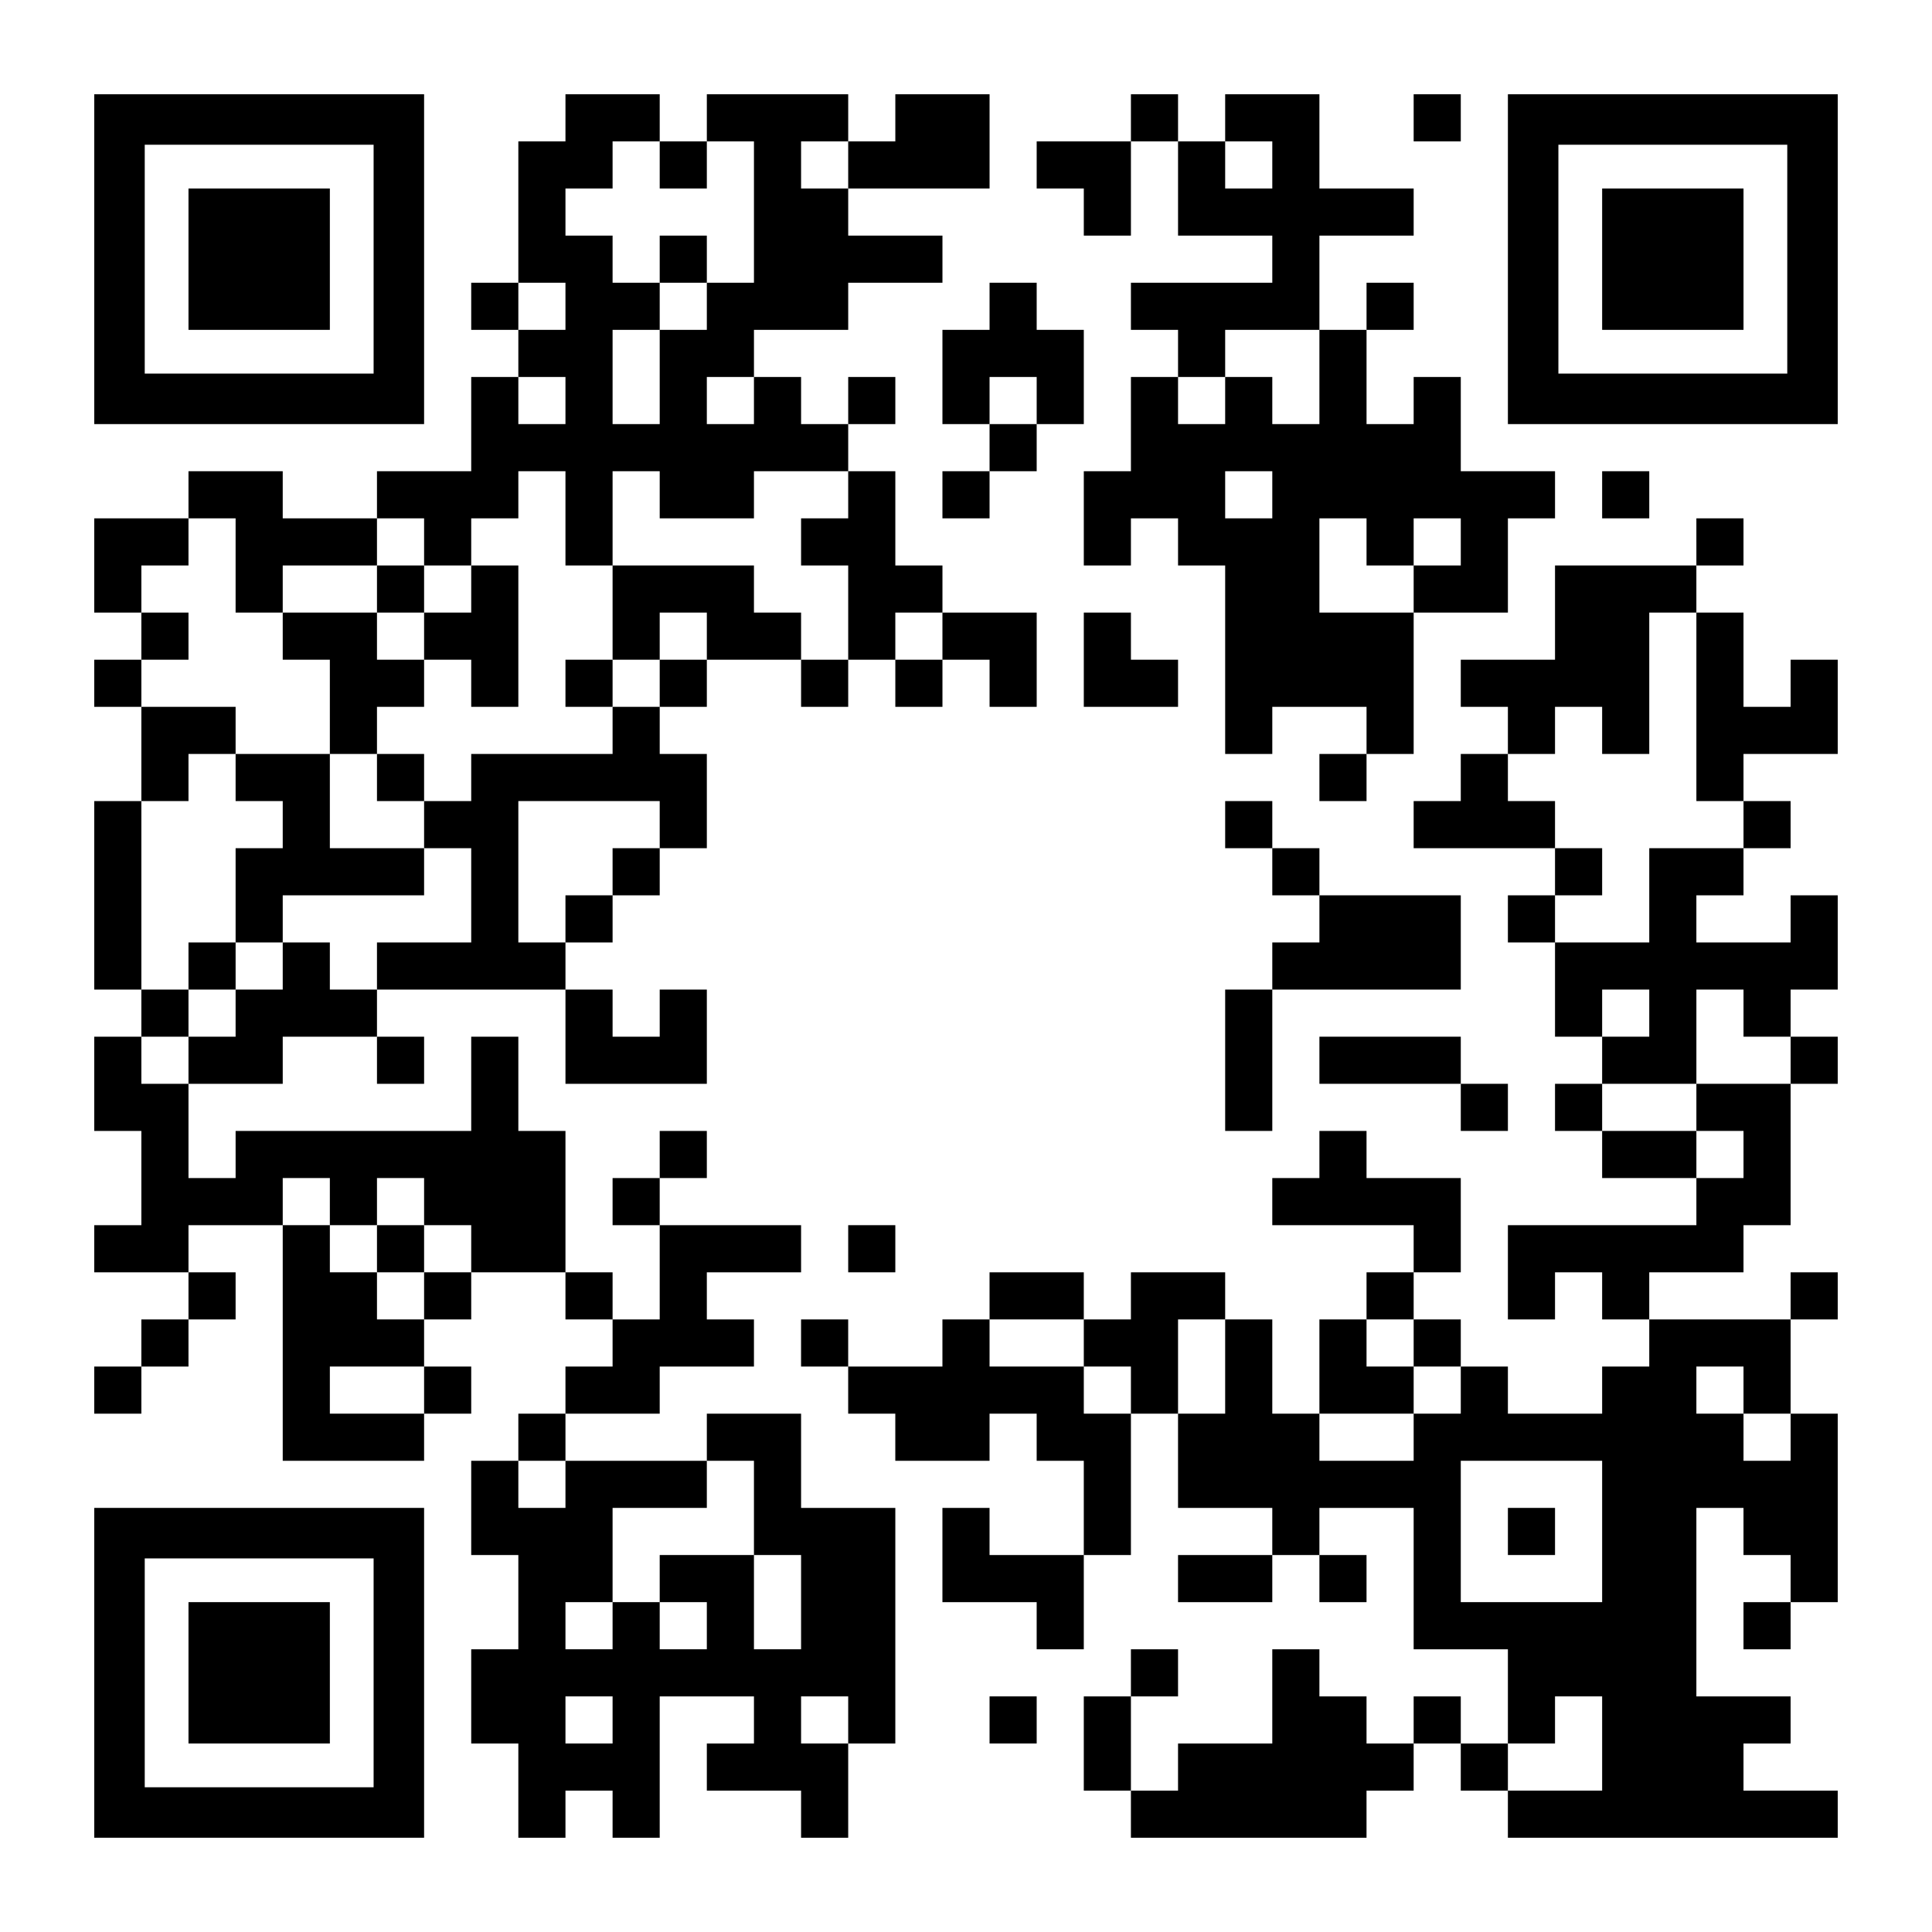 <?xml version="1.0" encoding="UTF-8" standalone="yes"?>
<svg version="1.0" xmlns="http://www.w3.org/2000/svg" width="1148px" height="1148px" viewBox="0 0 1148 1148" preserveAspectRatio="xMidYMid meet">
  <g transform="translate(0,1148) scale(0.1,-0.1)" fill="#000000" stroke="none">
    <path d="M560 9940 l0 -980 980 0 980 0 0 980 0 980 -980 0 -980 0 0 -980z
m1660 0 l0 -680 -680 0 -680 0 0 680 0 680 680 0 680 0 0 -680z"/>
    <path d="M1120 9940 l0 -420 420 0 420 0 0 420 0 420 -420 0 -420 0 0 -420z"/>
    <path d="M3360 10780 l0 -140 -140 0 -140 0 0 -420 0 -420 -140 0 -140 0 0
-140 0 -140 140 0 140 0 0 -140 0 -140 -140 0 -140 0 0 -280 0 -280 -280 0
-280 0 0 -140 0 -140 -280 0 -280 0 0 140 0 140 -280 0 -280 0 0 -140 0 -140
-280 0 -280 0 0 -280 0 -280 140 0 140 0 0 -140 0 -140 -140 0 -140 0 0 -140
0 -140 140 0 140 0 0 -280 0 -280 -140 0 -140 0 0 -560 0 -560 140 0 140 0 0
-140 0 -140 -140 0 -140 0 0 -280 0 -280 140 0 140 0 0 -280 0 -280 -140 0
-140 0 0 -140 0 -140 280 0 280 0 0 -140 0 -140 -140 0 -140 0 0 -140 0 -140
-140 0 -140 0 0 -140 0 -140 140 0 140 0 0 140 0 140 140 0 140 0 0 140 0 140
140 0 140 0 0 140 0 140 -140 0 -140 0 0 140 0 140 280 0 280 0 0 -700 0 -700
420 0 420 0 0 140 0 140 140 0 140 0 0 140 0 140 -140 0 -140 0 0 140 0 140
140 0 140 0 0 140 0 140 280 0 280 0 0 -140 0 -140 140 0 140 0 0 -140 0 -140
-140 0 -140 0 0 -140 0 -140 -140 0 -140 0 0 -140 0 -140 -140 0 -140 0 0
-280 0 -280 140 0 140 0 0 -280 0 -280 -140 0 -140 0 0 -280 0 -280 140 0 140
0 0 -280 0 -280 140 0 140 0 0 140 0 140 140 0 140 0 0 -140 0 -140 140 0 140
0 0 420 0 420 280 0 280 0 0 -140 0 -140 -140 0 -140 0 0 -140 0 -140 280 0
280 0 0 -140 0 -140 140 0 140 0 0 280 0 280 140 0 140 0 0 700 0 700 -280 0
-280 0 0 280 0 280 -280 0 -280 0 0 -140 0 -140 -420 0 -420 0 0 140 0 140
280 0 280 0 0 140 0 140 280 0 280 0 0 140 0 140 -140 0 -140 0 0 140 0 140
280 0 280 0 0 140 0 140 -420 0 -420 0 0 140 0 140 140 0 140 0 0 140 0 140
-140 0 -140 0 0 -140 0 -140 -140 0 -140 0 0 -140 0 -140 140 0 140 0 0 -280
0 -280 -140 0 -140 0 0 140 0 140 -140 0 -140 0 0 420 0 420 -140 0 -140 0 0
280 0 280 -140 0 -140 0 0 -280 0 -280 -700 0 -700 0 0 -140 0 -140 -140 0
-140 0 0 280 0 280 280 0 280 0 0 140 0 140 280 0 280 0 0 -140 0 -140 140 0
140 0 0 140 0 140 -140 0 -140 0 0 140 0 140 560 0 560 0 0 -280 0 -280 420 0
420 0 0 280 0 280 -140 0 -140 0 0 -140 0 -140 -140 0 -140 0 0 140 0 140
-140 0 -140 0 0 140 0 140 140 0 140 0 0 140 0 140 140 0 140 0 0 140 0 140
140 0 140 0 0 280 0 280 -140 0 -140 0 0 140 0 140 140 0 140 0 0 140 0 140
280 0 280 0 0 -140 0 -140 140 0 140 0 0 140 0 140 140 0 140 0 0 -140 0 -140
140 0 140 0 0 140 0 140 140 0 140 0 0 -140 0 -140 140 0 140 0 0 280 0 280
-280 0 -280 0 0 140 0 140 -140 0 -140 0 0 280 0 280 -140 0 -140 0 0 140 0
140 140 0 140 0 0 140 0 140 -140 0 -140 0 0 -140 0 -140 -140 0 -140 0 0 140
0 140 -140 0 -140 0 0 140 0 140 280 0 280 0 0 140 0 140 280 0 280 0 0 140 0
140 -280 0 -280 0 0 140 0 140 420 0 420 0 0 280 0 280 -280 0 -280 0 0 -140
0 -140 -140 0 -140 0 0 140 0 140 -420 0 -420 0 0 -140 0 -140 -140 0 -140 0
0 140 0 140 -280 0 -280 0 0 -140z m560 -280 l0 -140 140 0 140 0 0 140 0 140
140 0 140 0 0 -420 0 -420 -140 0 -140 0 0 -140 0 -140 -140 0 -140 0 0 -280
0 -280 -140 0 -140 0 0 280 0 280 140 0 140 0 0 140 0 140 -140 0 -140 0 0
140 0 140 -140 0 -140 0 0 140 0 140 140 0 140 0 0 140 0 140 140 0 140 0 0
-140z m1120 0 l0 -140 -140 0 -140 0 0 140 0 140 140 0 140 0 0 -140z m-1680
-840 l0 -140 -140 0 -140 0 0 140 0 140 140 0 140 0 0 -140z m0 -560 l0 -140
-140 0 -140 0 0 140 0 140 140 0 140 0 0 -140z m1120 0 l0 -140 -140 0 -140 0
0 140 0 140 140 0 140 0 0 -140z m-1120 -700 l0 -280 140 0 140 0 0 280 0 280
140 0 140 0 0 -140 0 -140 280 0 280 0 0 140 0 140 280 0 280 0 0 -140 0 -140
-140 0 -140 0 0 -140 0 -140 140 0 140 0 0 -280 0 -280 -140 0 -140 0 0 140 0
140 -140 0 -140 0 0 140 0 140 -420 0 -420 0 0 -280 0 -280 140 0 140 0 0 140
0 140 140 0 140 0 0 -140 0 -140 -140 0 -140 0 0 -140 0 -140 -140 0 -140 0 0
-140 0 -140 -420 0 -420 0 0 -140 0 -140 -140 0 -140 0 0 -140 0 -140 140 0
140 0 0 -280 0 -280 -280 0 -280 0 0 -140 0 -140 -140 0 -140 0 0 140 0 140
-140 0 -140 0 0 -140 0 -140 -140 0 -140 0 0 -140 0 -140 -140 0 -140 0 0
-140 0 -140 -140 0 -140 0 0 140 0 140 140 0 140 0 0 140 0 140 -140 0 -140 0
0 560 0 560 140 0 140 0 0 140 0 140 140 0 140 0 0 140 0 140 -280 0 -280 0 0
140 0 140 140 0 140 0 0 140 0 140 -140 0 -140 0 0 140 0 140 140 0 140 0 0
140 0 140 140 0 140 0 0 -280 0 -280 140 0 140 0 0 140 0 140 280 0 280 0 0
140 0 140 140 0 140 0 0 -140 0 -140 140 0 140 0 0 140 0 140 140 0 140 0 0
140 0 140 140 0 140 0 0 -280z m2240 -700 l0 -140 -140 0 -140 0 0 140 0 140
140 0 140 0 0 -140z m-1680 -1120 l0 -140 -140 0 -140 0 0 -140 0 -140 -140 0
-140 0 0 -140 0 -140 -140 0 -140 0 0 420 0 420 420 0 420 0 0 -140z m-1960
-2240 l0 -140 140 0 140 0 0 140 0 140 140 0 140 0 0 -140 0 -140 140 0 140 0
0 -140 0 -140 -140 0 -140 0 0 -140 0 -140 -140 0 -140 0 0 140 0 140 -140 0
-140 0 0 140 0 140 -140 0 -140 0 0 140 0 140 140 0 140 0 0 -140z m560 -1120
l0 -140 -280 0 -280 0 0 140 0 140 280 0 280 0 0 -140z m840 -560 l0 -140
-140 0 -140 0 0 140 0 140 140 0 140 0 0 -140z m1120 -140 l0 -280 140 0 140
0 0 -280 0 -280 -140 0 -140 0 0 280 0 280 -280 0 -280 0 0 -140 0 -140 140 0
140 0 0 -140 0 -140 -140 0 -140 0 0 140 0 140 -140 0 -140 0 0 -140 0 -140
-140 0 -140 0 0 140 0 140 140 0 140 0 0 280 0 280 280 0 280 0 0 140 0 140
140 0 140 0 0 -280z m-840 -1260 l0 -140 -140 0 -140 0 0 140 0 140 140 0 140
0 0 -140z m1400 0 l0 -140 -140 0 -140 0 0 140 0 140 140 0 140 0 0 -140z"/>
    <path d="M3920 9940 l0 -140 140 0 140 0 0 140 0 140 -140 0 -140 0 0 -140z"/>
    <path d="M2240 7980 l0 -140 -280 0 -280 0 0 -140 0 -140 140 0 140 0 0 -280
0 -280 -280 0 -280 0 0 -140 0 -140 140 0 140 0 0 -140 0 -140 -140 0 -140 0
0 -280 0 -280 -140 0 -140 0 0 -140 0 -140 140 0 140 0 0 140 0 140 140 0 140
0 0 140 0 140 420 0 420 0 0 140 0 140 -280 0 -280 0 0 280 0 280 140 0 140 0
0 -140 0 -140 140 0 140 0 0 140 0 140 -140 0 -140 0 0 140 0 140 140 0 140 0
0 140 0 140 140 0 140 0 0 -140 0 -140 140 0 140 0 0 420 0 420 -140 0 -140 0
0 -140 0 -140 -140 0 -140 0 0 140 0 140 -140 0 -140 0 0 -140z m280 -280 l0
-140 -140 0 -140 0 0 140 0 140 140 0 140 0 0 -140z"/>
    <path d="M3360 7420 l0 -140 140 0 140 0 0 140 0 140 -140 0 -140 0 0 -140z"/>
    <path d="M2240 4060 l0 -140 140 0 140 0 0 140 0 140 -140 0 -140 0 0 -140z"/>
    <path d="M6720 10780 l0 -140 -280 0 -280 0 0 -140 0 -140 140 0 140 0 0 -140
0 -140 140 0 140 0 0 280 0 280 140 0 140 0 0 -280 0 -280 280 0 280 0 0 -140
0 -140 -420 0 -420 0 0 -140 0 -140 140 0 140 0 0 -140 0 -140 -140 0 -140 0
0 -280 0 -280 -140 0 -140 0 0 -280 0 -280 140 0 140 0 0 140 0 140 140 0 140
0 0 -140 0 -140 140 0 140 0 0 -560 0 -560 140 0 140 0 0 140 0 140 280 0 280
0 0 -140 0 -140 -140 0 -140 0 0 -140 0 -140 140 0 140 0 0 140 0 140 140 0
140 0 0 420 0 420 280 0 280 0 0 280 0 280 140 0 140 0 0 140 0 140 -280 0
-280 0 0 280 0 280 -140 0 -140 0 0 -140 0 -140 -140 0 -140 0 0 280 0 280
140 0 140 0 0 140 0 140 -140 0 -140 0 0 -140 0 -140 -140 0 -140 0 0 280 0
280 280 0 280 0 0 140 0 140 -280 0 -280 0 0 280 0 280 -280 0 -280 0 0 -140
0 -140 -140 0 -140 0 0 140 0 140 -140 0 -140 0 0 -140z m840 -280 l0 -140
-140 0 -140 0 0 140 0 140 140 0 140 0 0 -140z m280 -1260 l0 -280 -140 0
-140 0 0 140 0 140 -140 0 -140 0 0 -140 0 -140 -140 0 -140 0 0 140 0 140
140 0 140 0 0 140 0 140 280 0 280 0 0 -280z m-280 -700 l0 -140 -140 0 -140
0 0 140 0 140 140 0 140 0 0 -140z m560 -280 l0 -140 140 0 140 0 0 140 0 140
140 0 140 0 0 -140 0 -140 -140 0 -140 0 0 -140 0 -140 -280 0 -280 0 0 280 0
280 140 0 140 0 0 -140z"/>
    <path d="M8400 10780 l0 -140 140 0 140 0 0 140 0 140 -140 0 -140 0 0 -140z"/>
    <path d="M8960 9940 l0 -980 980 0 980 0 0 980 0 980 -980 0 -980 0 0 -980z
m1660 0 l0 -680 -680 0 -680 0 0 680 0 680 680 0 680 0 0 -680z"/>
    <path d="M9520 9940 l0 -420 420 0 420 0 0 420 0 420 -420 0 -420 0 0 -420z"/>
    <path d="M5880 9660 l0 -140 -140 0 -140 0 0 -280 0 -280 140 0 140 0 0 -140
0 -140 -140 0 -140 0 0 -140 0 -140 140 0 140 0 0 140 0 140 140 0 140 0 0
140 0 140 140 0 140 0 0 280 0 280 -140 0 -140 0 0 140 0 140 -140 0 -140 0 0
-140z m280 -560 l0 -140 -140 0 -140 0 0 140 0 140 140 0 140 0 0 -140z"/>
    <path d="M9520 8540 l0 -140 140 0 140 0 0 140 0 140 -140 0 -140 0 0 -140z"/>
    <path d="M10080 8260 l0 -140 -420 0 -420 0 0 -280 0 -280 -280 0 -280 0 0
-140 0 -140 140 0 140 0 0 -140 0 -140 -140 0 -140 0 0 -140 0 -140 -140 0
-140 0 0 -140 0 -140 420 0 420 0 0 -140 0 -140 -140 0 -140 0 0 -140 0 -140
140 0 140 0 0 -280 0 -280 140 0 140 0 0 -140 0 -140 -140 0 -140 0 0 -140 0
-140 140 0 140 0 0 -140 0 -140 280 0 280 0 0 -140 0 -140 -560 0 -560 0 0
-280 0 -280 140 0 140 0 0 140 0 140 140 0 140 0 0 -140 0 -140 140 0 140 0 0
-140 0 -140 -140 0 -140 0 0 -140 0 -140 -280 0 -280 0 0 140 0 140 -140 0
-140 0 0 140 0 140 -140 0 -140 0 0 140 0 140 140 0 140 0 0 280 0 280 -280 0
-280 0 0 140 0 140 -140 0 -140 0 0 -140 0 -140 -140 0 -140 0 0 -140 0 -140
420 0 420 0 0 -140 0 -140 -140 0 -140 0 0 -140 0 -140 -140 0 -140 0 0 -280
0 -280 -140 0 -140 0 0 280 0 280 -140 0 -140 0 0 140 0 140 -280 0 -280 0 0
-140 0 -140 -140 0 -140 0 0 140 0 140 -280 0 -280 0 0 -140 0 -140 -140 0
-140 0 0 -140 0 -140 -280 0 -280 0 0 140 0 140 -140 0 -140 0 0 -140 0 -140
140 0 140 0 0 -140 0 -140 140 0 140 0 0 -140 0 -140 280 0 280 0 0 140 0 140
140 0 140 0 0 -140 0 -140 140 0 140 0 0 -280 0 -280 -280 0 -280 0 0 140 0
140 -140 0 -140 0 0 -280 0 -280 280 0 280 0 0 -140 0 -140 140 0 140 0 0 280
0 280 140 0 140 0 0 420 0 420 140 0 140 0 0 -280 0 -280 280 0 280 0 0 -140
0 -140 -280 0 -280 0 0 -140 0 -140 280 0 280 0 0 140 0 140 140 0 140 0 0
-140 0 -140 140 0 140 0 0 140 0 140 -140 0 -140 0 0 140 0 140 280 0 280 0 0
-420 0 -420 280 0 280 0 0 -280 0 -280 -140 0 -140 0 0 140 0 140 -140 0 -140
0 0 -140 0 -140 -140 0 -140 0 0 140 0 140 -140 0 -140 0 0 140 0 140 -140 0
-140 0 0 -280 0 -280 -280 0 -280 0 0 -140 0 -140 -140 0 -140 0 0 280 0 280
140 0 140 0 0 140 0 140 -140 0 -140 0 0 -140 0 -140 -140 0 -140 0 0 -280 0
-280 140 0 140 0 0 -140 0 -140 700 0 700 0 0 140 0 140 140 0 140 0 0 140 0
140 140 0 140 0 0 -140 0 -140 140 0 140 0 0 -140 0 -140 980 0 980 0 0 140 0
140 -280 0 -280 0 0 140 0 140 140 0 140 0 0 140 0 140 -280 0 -280 0 0 560 0
560 140 0 140 0 0 -140 0 -140 140 0 140 0 0 -140 0 -140 -140 0 -140 0 0
-140 0 -140 140 0 140 0 0 140 0 140 140 0 140 0 0 560 0 560 -140 0 -140 0 0
280 0 280 140 0 140 0 0 140 0 140 -140 0 -140 0 0 -140 0 -140 -420 0 -420 0
0 140 0 140 280 0 280 0 0 140 0 140 140 0 140 0 0 420 0 420 140 0 140 0 0
140 0 140 -140 0 -140 0 0 140 0 140 140 0 140 0 0 280 0 280 -140 0 -140 0 0
-140 0 -140 -280 0 -280 0 0 140 0 140 140 0 140 0 0 140 0 140 140 0 140 0 0
140 0 140 -140 0 -140 0 0 140 0 140 280 0 280 0 0 280 0 280 -140 0 -140 0 0
-140 0 -140 -140 0 -140 0 0 280 0 280 -140 0 -140 0 0 140 0 140 140 0 140 0
0 140 0 140 -140 0 -140 0 0 -140z m0 -980 l0 -560 140 0 140 0 0 -140 0 -140
-280 0 -280 0 0 -280 0 -280 -280 0 -280 0 0 140 0 140 140 0 140 0 0 140 0
140 -140 0 -140 0 0 140 0 140 -140 0 -140 0 0 140 0 140 140 0 140 0 0 140 0
140 140 0 140 0 0 -140 0 -140 140 0 140 0 0 420 0 420 140 0 140 0 0 -560z
m-280 -1820 l0 -140 -140 0 -140 0 0 140 0 140 140 0 140 0 0 -140z m560 0 l0
-140 140 0 140 0 0 -140 0 -140 -280 0 -280 0 0 -140 0 -140 140 0 140 0 0
-140 0 -140 -140 0 -140 0 0 140 0 140 -280 0 -280 0 0 140 0 140 280 0 280 0
0 280 0 280 140 0 140 0 0 -140z m-3920 -1960 l0 -140 140 0 140 0 0 -140 0
-140 -140 0 -140 0 0 140 0 140 -280 0 -280 0 0 140 0 140 280 0 280 0 0 -140z
m840 -140 l0 -280 -140 0 -140 0 0 280 0 280 140 0 140 0 0 -280z m1120 140
l0 -140 140 0 140 0 0 -140 0 -140 -140 0 -140 0 0 -140 0 -140 -280 0 -280 0
0 140 0 140 280 0 280 0 0 140 0 140 -140 0 -140 0 0 140 0 140 140 0 140 0 0
-140z m1960 -280 l0 -140 140 0 140 0 0 -140 0 -140 -140 0 -140 0 0 140 0
140 -140 0 -140 0 0 140 0 140 140 0 140 0 0 -140z m-840 -840 l0 -420 -420 0
-420 0 0 420 0 420 420 0 420 0 0 -420z m0 -1260 l0 -280 -280 0 -280 0 0 140
0 140 140 0 140 0 0 140 0 140 140 0 140 0 0 -280z"/>
    <path d="M8960 2380 l0 -140 140 0 140 0 0 140 0 140 -140 0 -140 0 0 -140z"/>
    <path d="M6440 7560 l0 -280 280 0 280 0 0 140 0 140 -140 0 -140 0 0 140 0
140 -140 0 -140 0 0 -280z"/>
    <path d="M7280 6580 l0 -140 140 0 140 0 0 -140 0 -140 140 0 140 0 0 -140 0
-140 -140 0 -140 0 0 -140 0 -140 -140 0 -140 0 0 -420 0 -420 140 0 140 0 0
420 0 420 560 0 560 0 0 280 0 280 -420 0 -420 0 0 140 0 140 -140 0 -140 0 0
140 0 140 -140 0 -140 0 0 -140z"/>
    <path d="M7840 5180 l0 -140 420 0 420 0 0 -140 0 -140 140 0 140 0 0 140 0
140 -140 0 -140 0 0 140 0 140 -420 0 -420 0 0 -140z"/>
    <path d="M5040 4060 l0 -140 140 0 140 0 0 140 0 140 -140 0 -140 0 0 -140z"/>
    <path d="M560 1540 l0 -980 980 0 980 0 0 980 0 980 -980 0 -980 0 0 -980z
m1660 0 l0 -680 -680 0 -680 0 0 680 0 680 680 0 680 0 0 -680z"/>
    <path d="M1120 1540 l0 -420 420 0 420 0 0 420 0 420 -420 0 -420 0 0 -420z"/>
    <path d="M5880 1260 l0 -140 140 0 140 0 0 140 0 140 -140 0 -140 0 0 -140z"/>
  </g>
</svg>